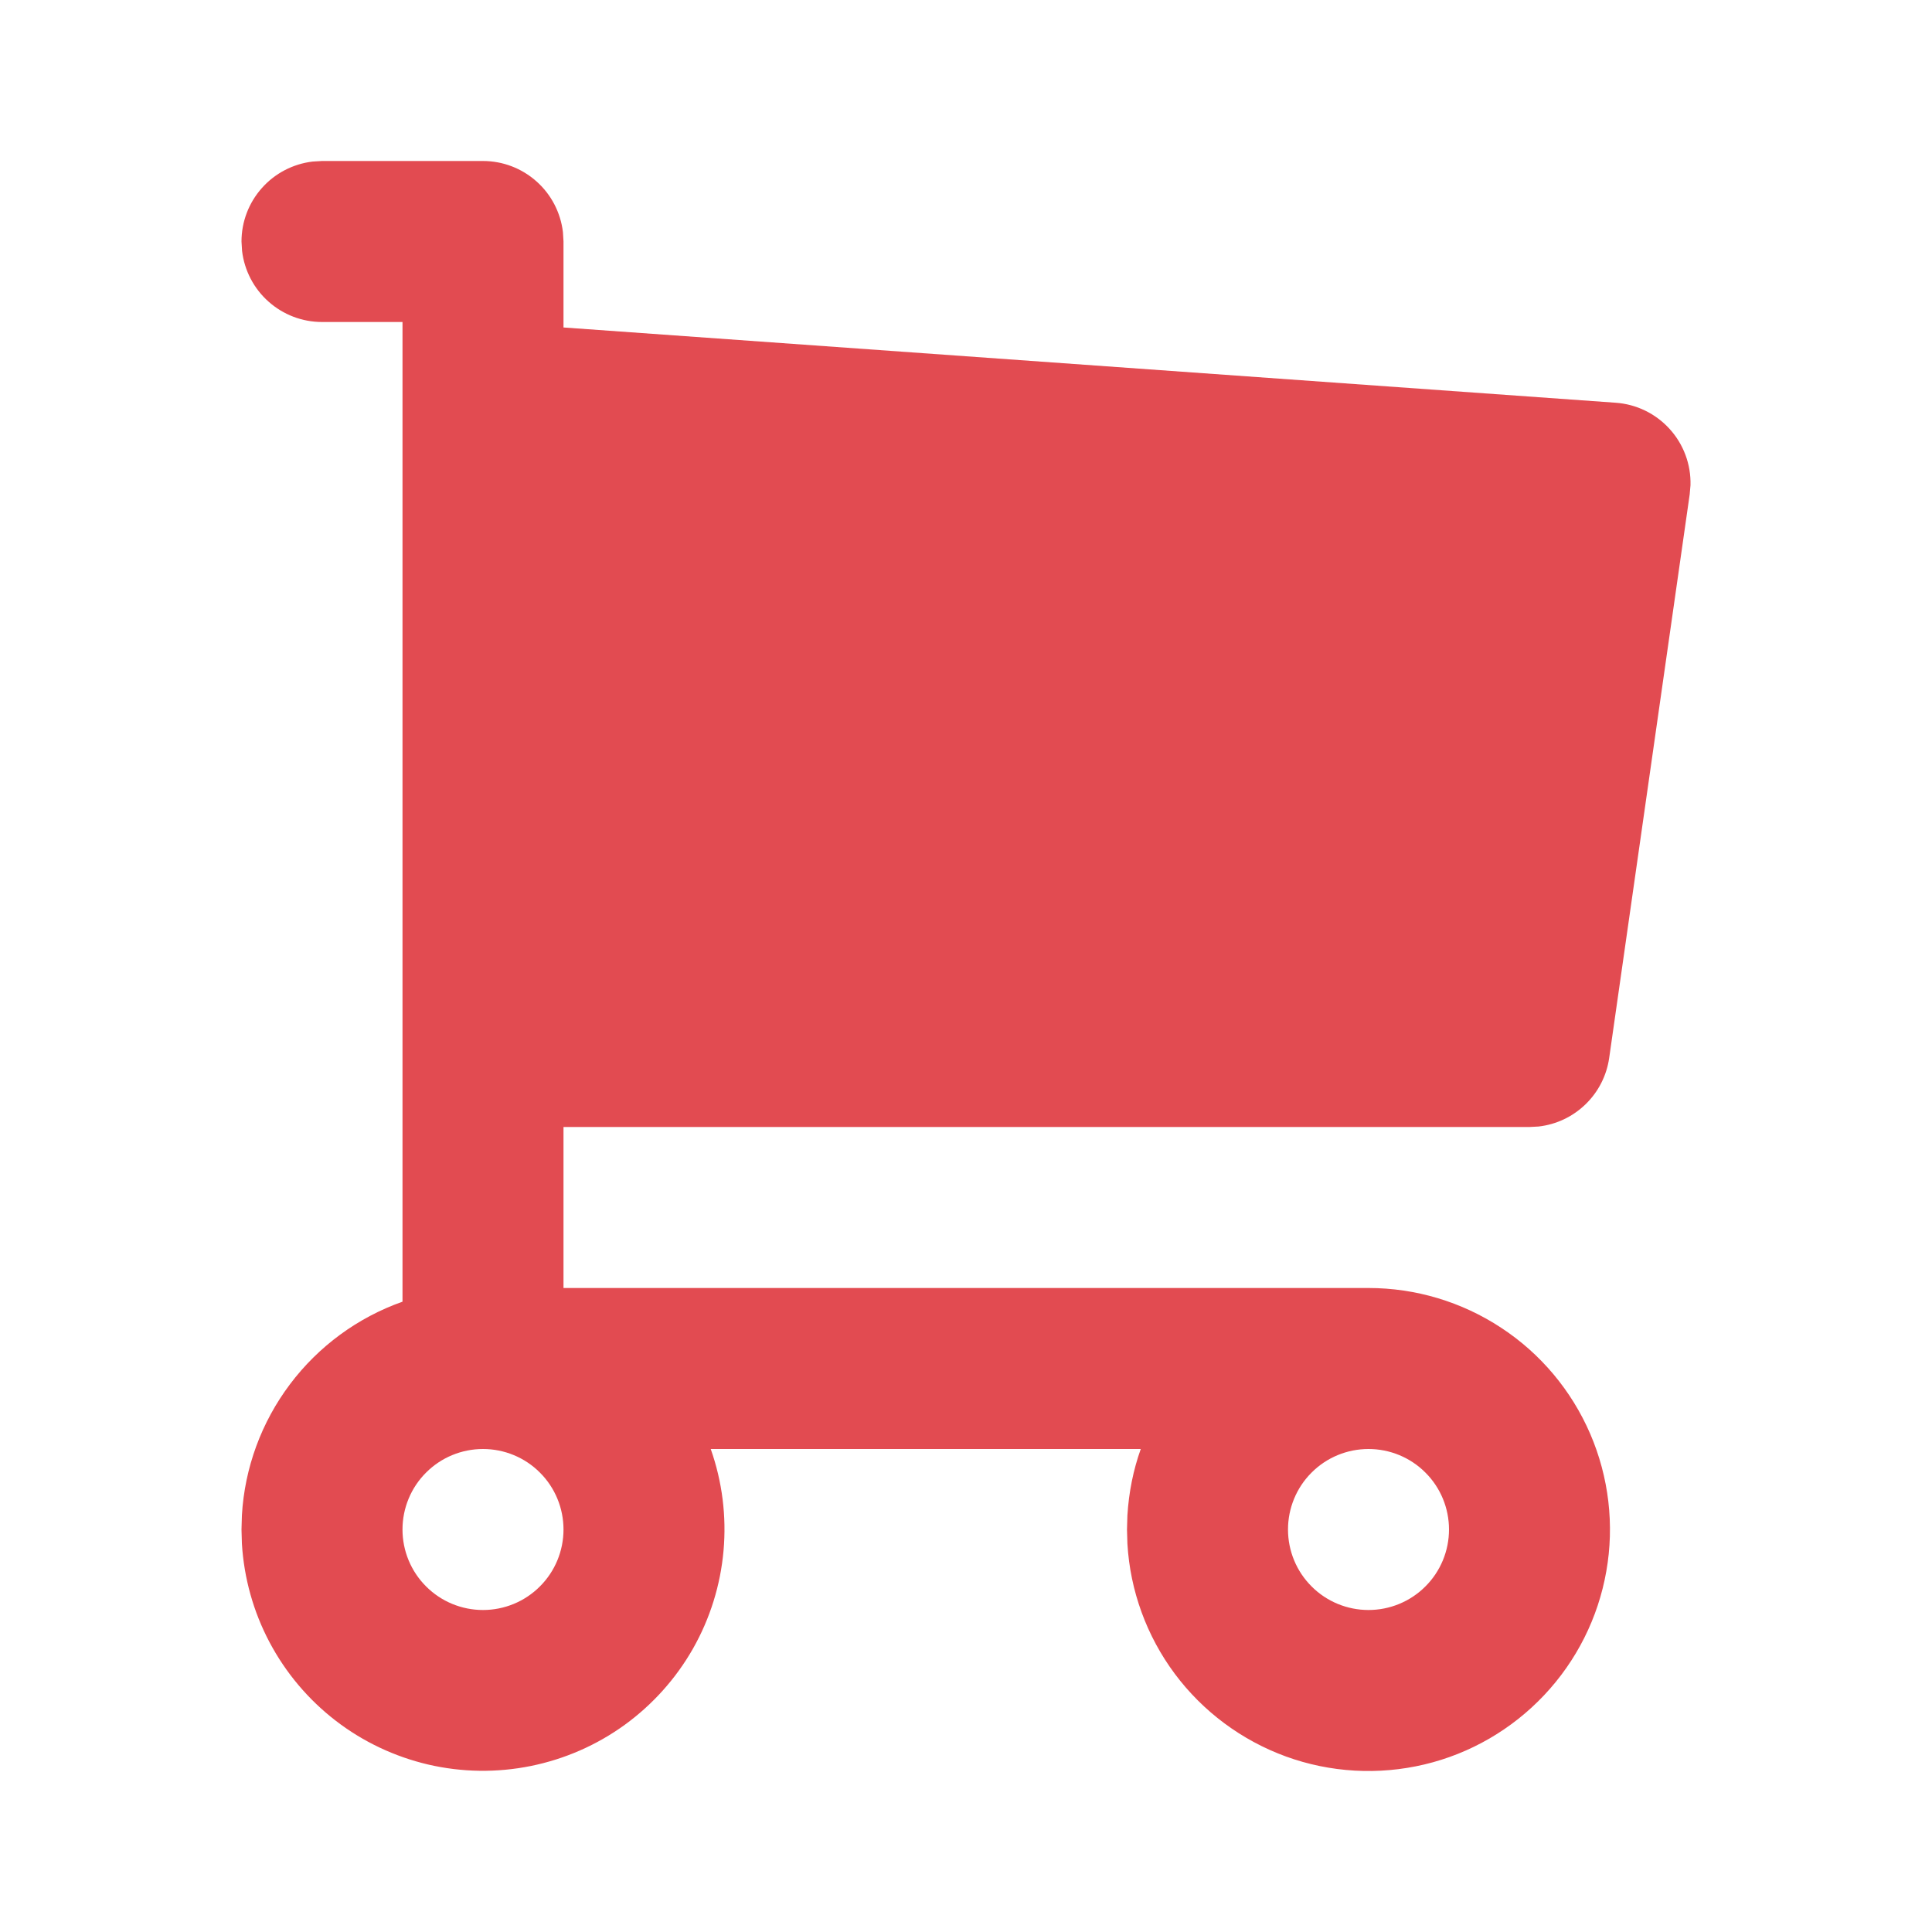 <svg width="24" height="24" viewBox="0 0 24 24" fill="none" xmlns="http://www.w3.org/2000/svg">
<path d="M6 2C6.245 2 6.481 2.09 6.664 2.253C6.847 2.415 6.964 2.64 6.993 2.883L7 3V4.068L20.071 5.003C20.328 5.021 20.568 5.138 20.741 5.329C20.914 5.519 21.007 5.77 21 6.027L20.99 6.141L19.99 13.141C19.959 13.36 19.856 13.563 19.697 13.717C19.538 13.872 19.333 13.969 19.113 13.994L19 14H7V16H17C17.586 16 18.159 16.172 18.648 16.494C19.138 16.815 19.522 17.274 19.754 17.811C19.986 18.349 20.056 18.944 19.954 19.52C19.853 20.097 19.584 20.632 19.182 21.058C18.78 21.484 18.263 21.784 17.693 21.919C17.123 22.054 16.525 22.02 15.975 21.82C15.424 21.619 14.944 21.262 14.594 20.793C14.244 20.323 14.039 19.761 14.005 19.176L14 19L14.005 18.824C14.023 18.535 14.078 18.261 14.171 18H8.829C8.972 18.405 9.026 18.836 8.988 19.263C8.95 19.691 8.821 20.105 8.609 20.479C8.397 20.852 8.107 21.175 7.76 21.427C7.412 21.679 7.014 21.853 6.593 21.938C6.173 22.023 5.739 22.017 5.32 21.92C4.902 21.822 4.51 21.637 4.17 21.375C3.83 21.113 3.55 20.781 3.349 20.402C3.148 20.023 3.031 19.605 3.005 19.176L3 19L3.005 18.824C3.039 18.234 3.247 17.668 3.602 17.196C3.957 16.724 4.443 16.367 5 16.17V4H4C3.755 4 3.519 3.91 3.336 3.747C3.153 3.585 3.036 3.36 3.007 3.117L3 3C3 2.755 3.09 2.519 3.253 2.336C3.415 2.153 3.64 2.036 3.883 2.007L4 2H6ZM6 18C5.735 18 5.48 18.105 5.293 18.293C5.105 18.48 5 18.735 5 19C5 19.265 5.105 19.52 5.293 19.707C5.48 19.895 5.735 20 6 20C6.265 20 6.52 19.895 6.707 19.707C6.895 19.52 7 19.265 7 19C7 18.735 6.895 18.48 6.707 18.293C6.52 18.105 6.265 18 6 18ZM17 18C16.735 18 16.48 18.105 16.293 18.293C16.105 18.48 16 18.735 16 19C16 19.265 16.105 19.52 16.293 19.707C16.48 19.895 16.735 20 17 20C17.265 20 17.52 19.895 17.707 19.707C17.895 19.52 18 19.265 18 19C18 18.735 17.895 18.48 17.707 18.293C17.52 18.105 17.265 18 17 18Z" fill="#DA1F26" fill-opacity="0.8"/>
</svg>
